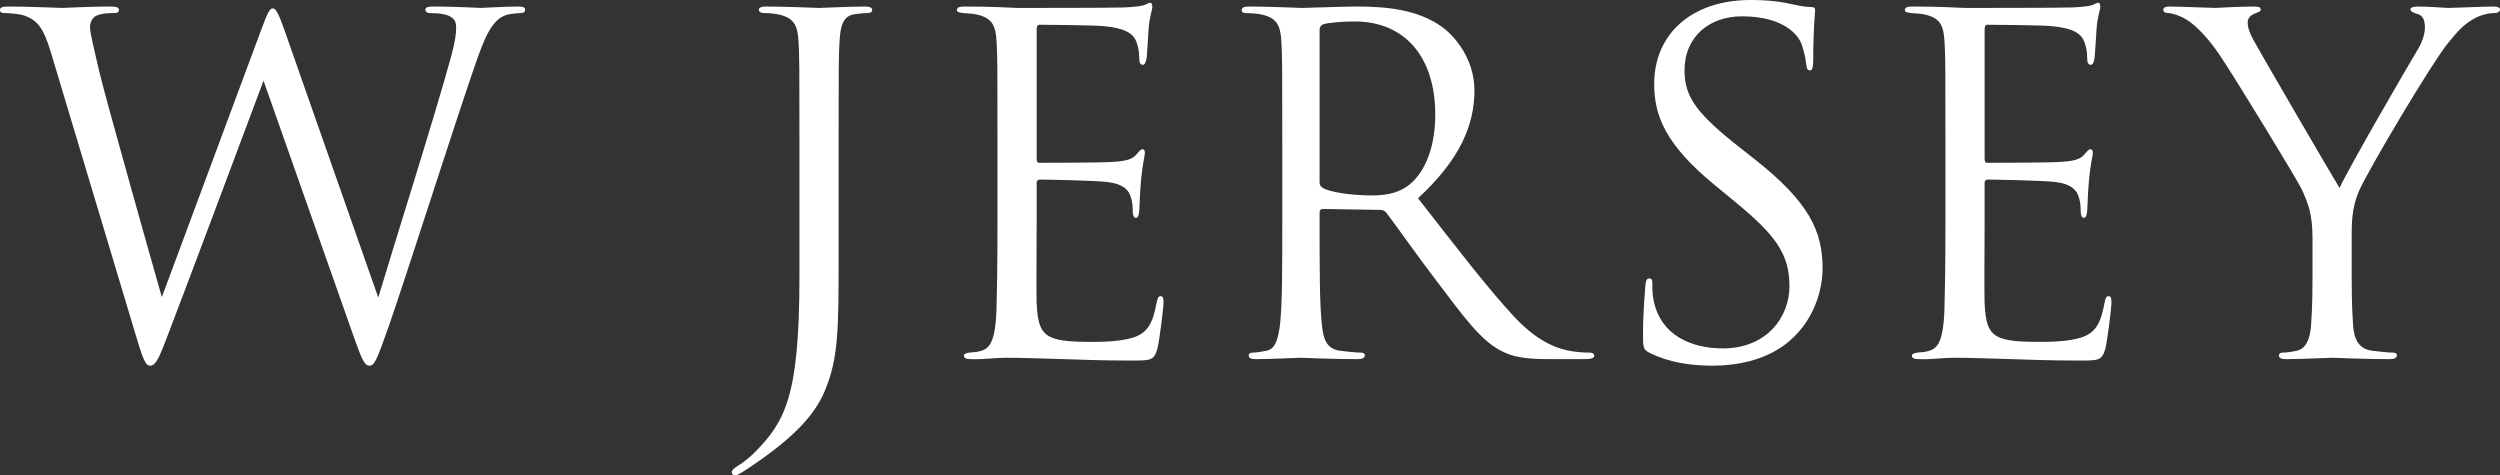 <?xml version="1.0" encoding="UTF-8"?>
<svg id="_レイヤー_2" data-name="レイヤー 2" xmlns="http://www.w3.org/2000/svg" viewBox="0 0 268 50.95">
  <rect x="0" y="0" width="268" height="50.95" fill="#333333" stroke="none"/>
  <defs>
    <style>
      .cls-1 {
        fill: #fff;
      }
    </style>
  </defs>
  <g id="Text">
    <g>
      <path class="cls-1" d="M5.45,5.6c-.8-2.65-1.45-3.4-2.75-3.9-.65-.25-1.9-.3-2.25-.3-.25,0-.45-.05-.45-.35,0-.25.3-.35.8-.35,2.6,0,5.35.15,5.9.15.45,0,2.65-.15,5.15-.15.7,0,.9.15.9.35,0,.3-.25.35-.5.35-.4,0-1.35,0-1.95.3-.3.15-.65.55-.65,1.2s.45,2.4.95,4.6c.75,3.2,5.95,21.55,6.75,24.35L28,3.2c.75-2.05.95-2.3,1.25-2.3.35,0,.65.65,1.25,2.35l10.05,28.65c1.45-4.9,6.05-19.4,7.8-25.8.5-1.85.55-2.55.55-3.2,0-.9-.55-1.5-2.85-1.5-.25,0-.45-.15-.45-.35,0-.25.25-.35.85-.35,2.55,0,4.65.15,5.1.15.35,0,2.5-.15,4.05-.15.45,0,.7.1.7.3,0,.25-.15.4-.45.4-.2,0-1.15.05-1.7.25-1.5.55-2.3,2.65-3.25,5.4-2.2,6.35-7.25,22.25-9.2,27.85-1.3,3.7-1.55,4.3-2.1,4.3-.5,0-.8-.65-1.5-2.6l-9.85-27.95c-1.85,4.95-8.7,23.25-10.5,27.9-.8,2.1-1.15,2.65-1.65,2.65s-.75-.55-1.75-3.95L5.45,5.6Z"/>
      <path class="cls-1" d="M89.9,27.2c0,8.1,0,11.2-1.5,14.75-1.05,2.5-3.25,4.85-7.3,7.65-.65.45-1.45,1-1.95,1.25-.1.05-.2.1-.35.1s-.35-.1-.35-.3c0-.3.25-.45.7-.75.6-.35,1.3-.95,1.75-1.4,3.25-3.3,4.8-5.95,4.8-18.85v-14.45c0-7.8,0-9.2-.1-10.8-.1-1.7-.5-2.5-2.15-2.85-.4-.1-1.1-.15-1.55-.15-.35,0-.55-.15-.55-.35s.2-.35.75-.35c2.25,0,5.45.15,5.7.15s3.4-.15,4.9-.15c.55,0,.8.1.8.4,0,.2-.25.3-.55.3-.35,0-.75.05-1.2.1-1.35.15-1.65,1.15-1.75,2.9-.1,1.6-.1,3-.1,10.8v12Z"/>
      <path class="cls-1" d="M106.93,15.2c0-7.8,0-9.2-.1-10.8-.1-1.7-.5-2.5-2.15-2.85-.35-.1-1-.1-1.45-.15-.35-.05-.65-.1-.65-.3,0-.3.25-.4.8-.4,1.15,0,2.5,0,5.65.15.35,0,10.3,0,11.45-.05,1.1-.05,2-.15,2.3-.3s.4-.2.55-.2.2.2.2.45c0,.35-.3.95-.4,2.35-.05.75-.1,1.7-.2,3-.05.5-.2.85-.4.85-.3,0-.4-.25-.4-.65,0-.65-.1-1.25-.25-1.65-.35-1.15-1.4-1.65-3.6-1.85-.85-.1-6.3-.15-6.85-.15-.2,0-.3.15-.3.5v13.8c0,.35.05.5.3.5.65,0,6.8,0,7.95-.1,1.35-.1,2-.25,2.5-.85.25-.3.4-.5.6-.5.15,0,.25.1.25.4s-.25,1.15-.4,2.8c-.15,1.55-.15,2.7-.2,3.4-.05.5-.15.75-.35.75-.3,0-.35-.4-.35-.8,0-.45-.05-.95-.2-1.4-.2-.75-.8-1.45-2.6-1.65-1.35-.15-6.3-.25-7.15-.25-.25,0-.35.15-.35.35v4.4c0,1.7-.05,7.5,0,8.55.1,2.05.4,3.15,1.65,3.65.85.35,2.2.45,4.15.45,1.5,0,3.15-.05,4.5-.45,1.6-.5,2.15-1.55,2.55-3.7.1-.55.2-.75.45-.75.3,0,.3.4.3.75,0,.4-.4,3.8-.65,4.85-.35,1.3-.75,1.3-2.7,1.3-3.7,0-5.35-.1-7.3-.15-2-.05-4.3-.15-6.25-.15-1.2,0-2.4.2-3.7.15-.55,0-.8-.1-.8-.4,0-.15.25-.25.55-.3.5-.05.8-.05,1.15-.15,1.05-.25,1.7-.95,1.8-4.7.05-1.95.1-4.5.1-8.95v-8.8Z"/>
      <path class="cls-1" d="M137.46,15.2c0-7.8,0-9.2-.1-10.8-.1-1.7-.5-2.5-2.15-2.85-.4-.1-1.25-.15-1.7-.15-.2,0-.4-.1-.4-.3,0-.3.25-.4.8-.4,2.25,0,5.4.15,5.65.15.55,0,4.35-.15,5.9-.15,3.15,0,6.5.3,9.15,2.2,1.25.9,3.45,3.35,3.45,6.8,0,3.7-1.55,7.4-6.05,11.55,4.1,5.25,7.5,9.7,10.4,12.8,2.7,2.85,4.85,3.4,6.1,3.6.95.15,1.65.15,1.95.15.25,0,.45.15.45.3,0,.3-.3.4-1.2.4h-3.55c-2.8,0-4.05-.25-5.35-.95-2.15-1.15-3.9-3.6-6.75-7.35-2.1-2.75-4.45-6.1-5.45-7.4-.2-.2-.35-.3-.65-.3l-6.15-.1c-.25,0-.35.15-.35.4v1.2c0,4.8,0,8.75.25,10.85.15,1.45.45,2.55,1.95,2.75.7.1,1.8.2,2.25.2.3,0,.4.15.4.3,0,.25-.25.4-.8.4-2.75,0-5.9-.15-6.15-.15-.05,0-3.2.15-4.7.15-.55,0-.8-.1-.8-.4,0-.15.1-.3.4-.3.45,0,1.05-.1,1.5-.2,1-.2,1.25-1.3,1.45-2.75.25-2.1.25-6.05.25-10.85v-8.8ZM141.46,19.55c0,.25.1.45.35.6.75.45,3.05.8,5.25.8,1.2,0,2.6-.15,3.75-.95,1.75-1.2,3.05-3.9,3.05-7.7,0-6.25-3.3-10-8.65-10-1.5,0-2.85.15-3.35.3-.25.1-.4.3-.4.6v16.35Z"/>
      <path class="cls-1" d="M176.88,37.85c-.7-.35-.75-.55-.75-1.9,0-2.5.2-4.5.25-5.3.05-.55.15-.8.4-.8.3,0,.35.15.35.55,0,.45,0,1.15.15,1.85.75,3.7,4.05,5.1,7.4,5.1,4.8,0,7.15-3.45,7.15-6.65,0-3.45-1.45-5.45-5.75-9l-2.25-1.85c-5.3-4.35-6.5-7.45-6.5-10.85,0-5.35,4-9,10.35-9,1.95,0,3.4.2,4.65.5.95.2,1.35.25,1.75.25s.5.1.5.35-.2,1.9-.2,5.3c0,.8-.1,1.15-.35,1.15-.3,0-.35-.25-.4-.65-.05-.6-.35-1.95-.65-2.5-.3-.55-1.65-2.65-6.25-2.65-3.45,0-6.15,2.15-6.15,5.8,0,2.85,1.3,4.65,6.1,8.4l1.4,1.1c5.9,4.65,7.3,7.75,7.3,11.75,0,2.05-.8,5.85-4.25,8.3-2.15,1.5-4.85,2.1-7.55,2.1-2.35,0-4.65-.35-6.7-1.35Z"/>
      <path class="cls-1" d="M208.55,15.2c0-7.8,0-9.2-.1-10.8-.1-1.7-.5-2.5-2.15-2.85-.35-.1-1-.1-1.45-.15-.35-.05-.65-.1-.65-.3,0-.3.25-.4.8-.4,1.15,0,2.5,0,5.65.15.35,0,10.3,0,11.45-.05,1.1-.05,2-.15,2.3-.3.3-.15.4-.2.55-.2s.2.2.2.45c0,.35-.3.95-.4,2.35-.05.75-.1,1.7-.2,3-.05.5-.2.85-.4.85-.3,0-.4-.25-.4-.65,0-.65-.1-1.25-.25-1.65-.35-1.15-1.4-1.65-3.6-1.85-.85-.1-6.3-.15-6.85-.15-.2,0-.3.15-.3.5v13.8c0,.35.05.5.3.5.65,0,6.8,0,7.95-.1,1.35-.1,2-.25,2.5-.85.25-.3.4-.5.6-.5.15,0,.25.1.25.4s-.25,1.15-.4,2.8c-.15,1.55-.15,2.7-.2,3.4-.05.5-.15.75-.35.75-.3,0-.35-.4-.35-.8,0-.45-.05-.95-.2-1.4-.2-.75-.8-1.45-2.6-1.65-1.35-.15-6.3-.25-7.15-.25-.25,0-.35.15-.35.35v4.4c0,1.7-.05,7.5,0,8.55.1,2.05.4,3.15,1.65,3.65.85.35,2.2.45,4.15.45,1.5,0,3.15-.05,4.5-.45,1.6-.5,2.15-1.55,2.55-3.7.1-.55.2-.75.45-.75.3,0,.3.4.3.75,0,.4-.4,3.8-.65,4.85-.35,1.3-.75,1.3-2.7,1.3-3.7,0-5.35-.1-7.3-.15-2-.05-4.3-.15-6.25-.15-1.2,0-2.4.2-3.7.15-.55,0-.8-.1-.8-.4,0-.15.25-.25.55-.3.5-.05.8-.05,1.15-.15,1.05-.25,1.7-.95,1.8-4.7.05-1.95.1-4.5.1-8.95v-8.8Z"/>
      <path class="cls-1" d="M247.9,25.55c0-2.7-.5-3.8-1.15-5.25-.35-.8-7.05-11.8-8.8-14.4-1.25-1.85-2.5-3.1-3.4-3.7-.75-.5-1.7-.8-2.15-.8-.25,0-.5-.1-.5-.35,0-.2.2-.35.65-.35.95,0,4.7.15,4.95.15.35,0,2.25-.15,4.2-.15.55,0,.65.15.65.35s-.3.25-.75.45c-.4.2-.65.5-.65.9,0,.6.25,1.2.65,1.95.8,1.45,8.3,14.35,9.2,15.8.95-2.1,7.3-13.05,8.3-14.7.65-1.05.85-1.9.85-2.55,0-.7-.2-1.25-.8-1.4-.45-.15-.75-.25-.75-.5,0-.2.3-.3.8-.3,1.3,0,2.9.15,3.3.15.3,0,3.9-.15,4.85-.15.35,0,.65.1.65.3,0,.25-.25.4-.65.4-.55,0-1.5.2-2.3.7-1,.6-1.55,1.2-2.65,2.55-1.65,2-8.65,13.75-9.55,15.9-.75,1.8-.75,3.35-.75,5v4.3c0,.8,0,2.9.15,5,.1,1.45.55,2.55,2.05,2.75.7.1,1.8.2,2.25.2.3,0,.4.15.4.3,0,.25-.25.4-.8.4-2.75,0-5.9-.15-6.15-.15s-3.4.15-4.9.15c-.55,0-.8-.1-.8-.4,0-.15.1-.3.4-.3.45,0,1.05-.1,1.5-.2,1-.2,1.45-1.3,1.55-2.75.15-2.1.15-4.2.15-5v-4.3Z"/>
    </g>
  </g>
</svg>